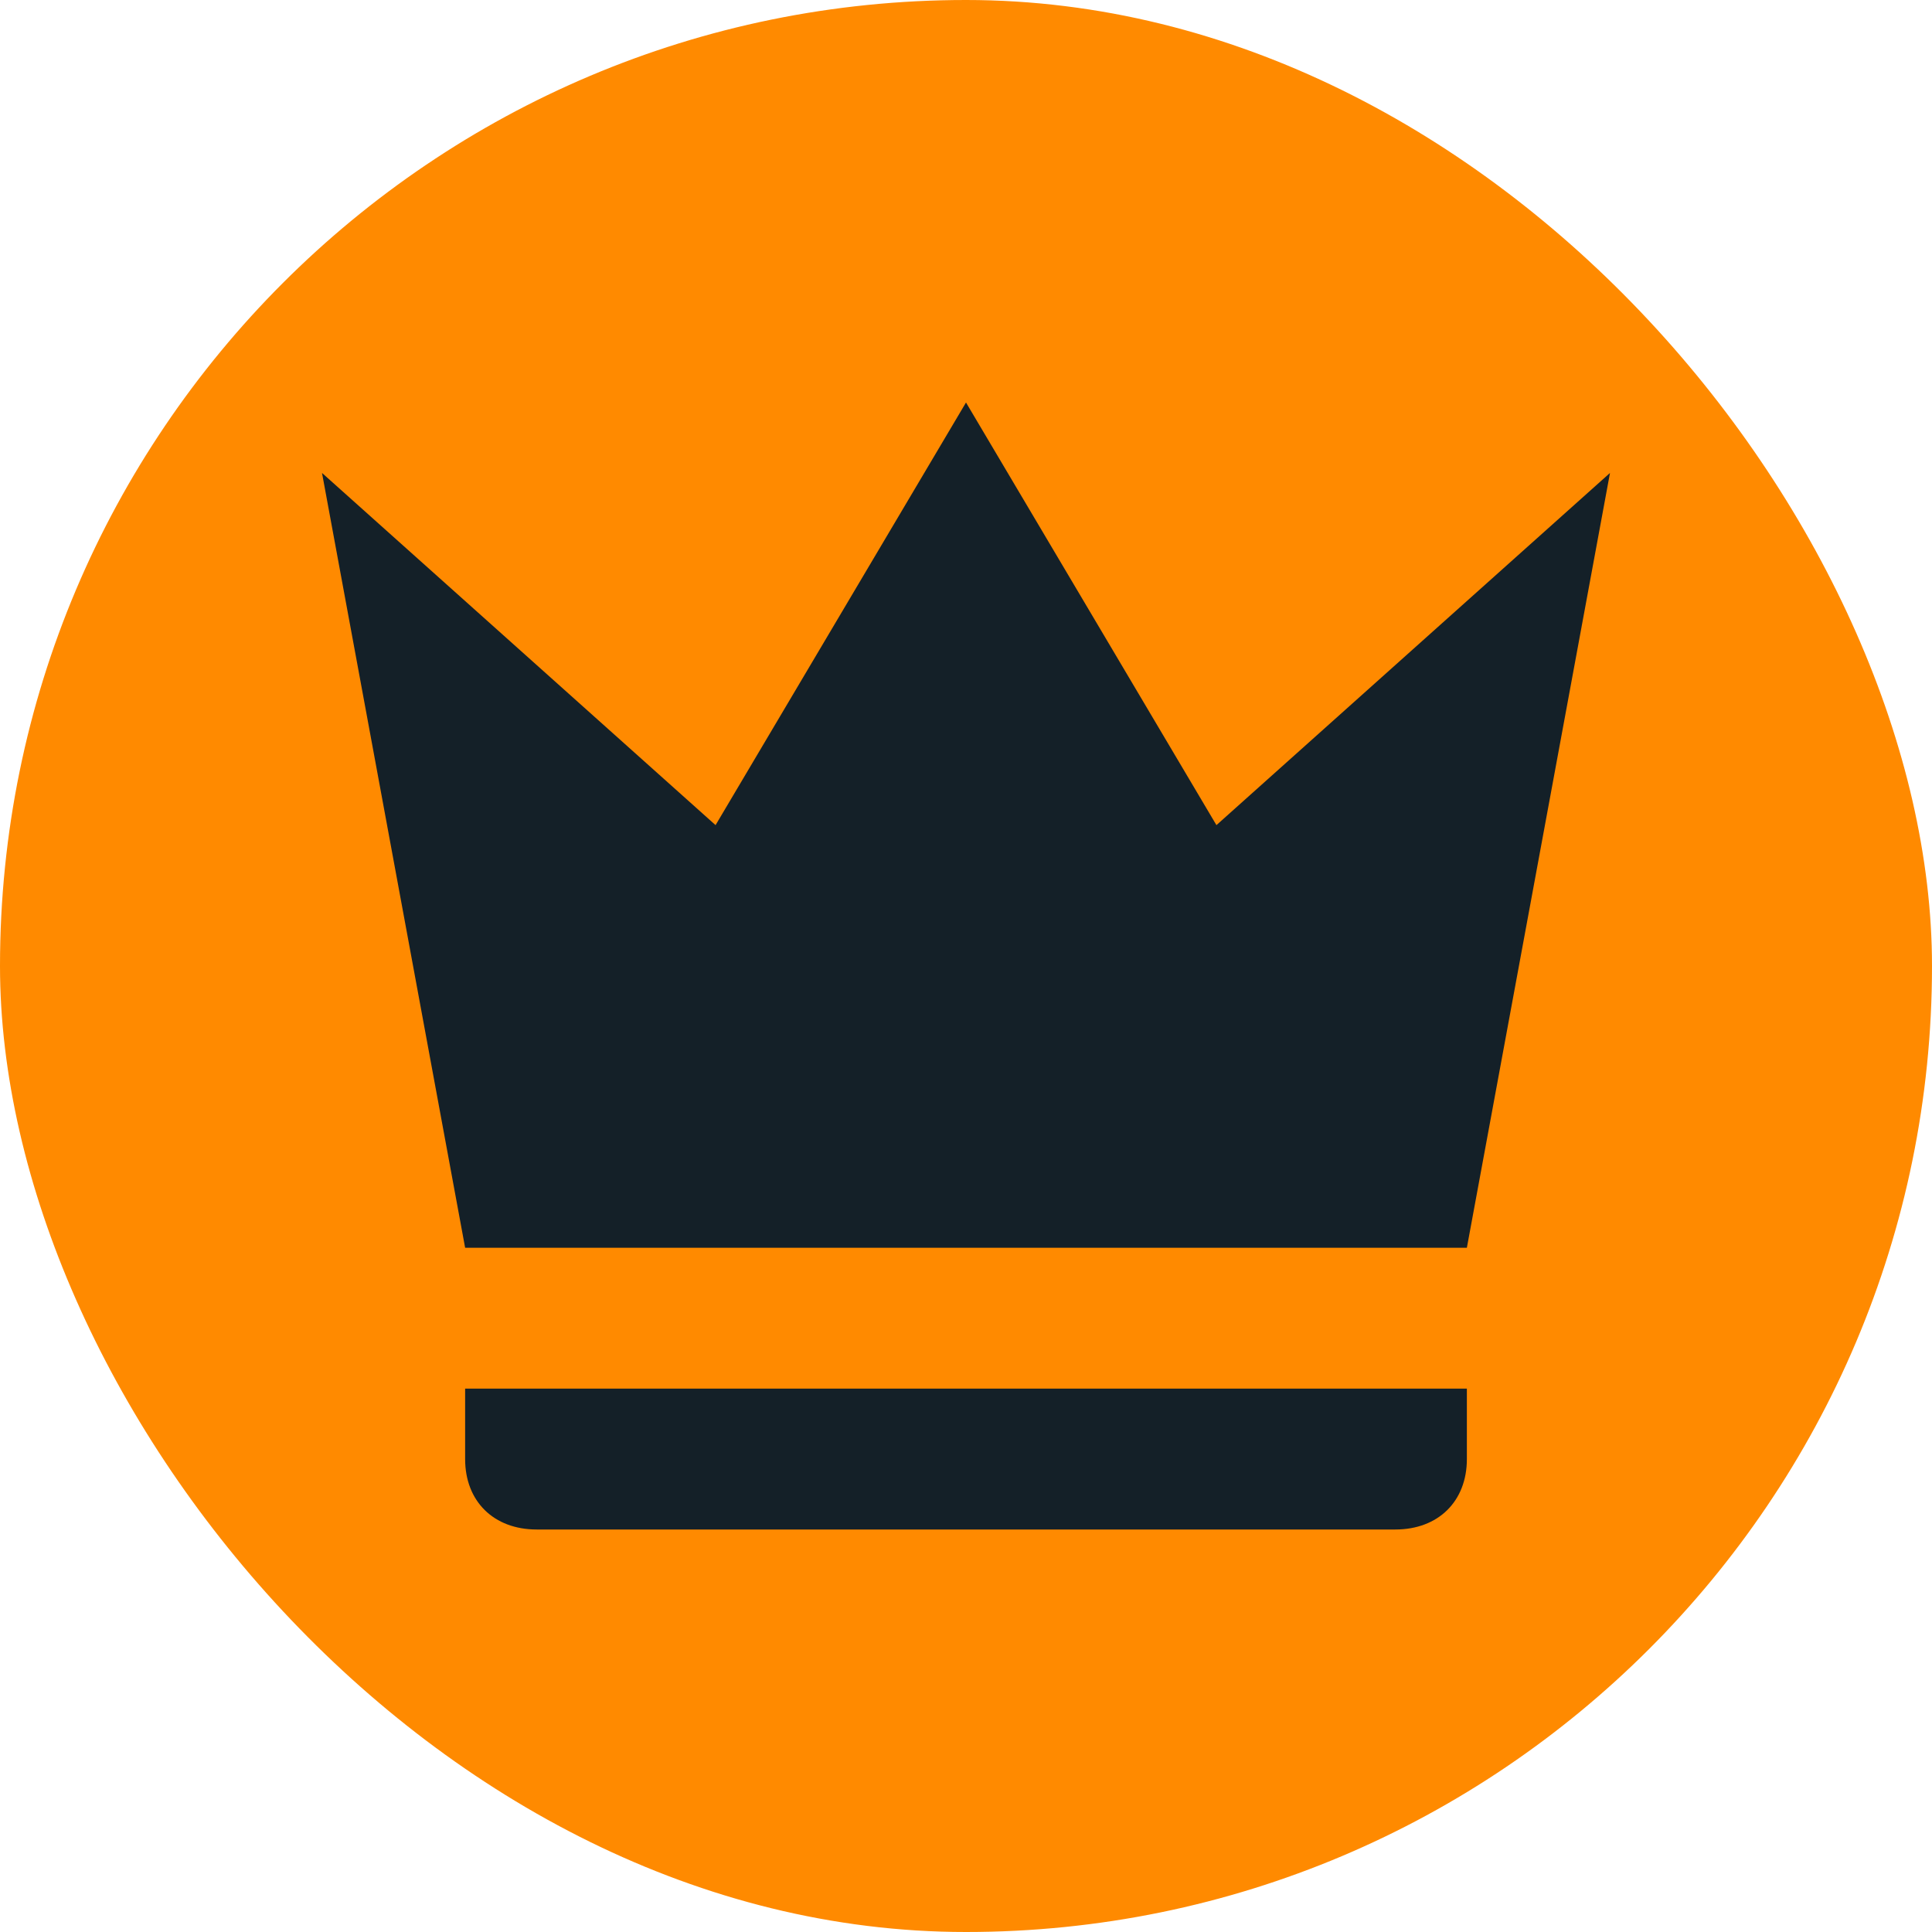 <svg width="24" height="24" viewBox="0 0 24 24" fill="none" xmlns="http://www.w3.org/2000/svg">
<g clip-path="url(#clip0_29516_4835)">
<rect width="24" height="24" rx="12" fill="#FF8A00"/>
<path d="M5.778 15.5L4 5.875L8.889 10.25L12 5L15.111 10.25L20 5.875L18.222 15.5H5.778ZM18.222 18.125C18.222 18.65 17.867 19 17.333 19H6.667C6.133 19 5.778 18.65 5.778 18.125V17.25H18.222V18.125Z" fill="#142028"/>
<g style="mix-blend-mode:hard-light" filter="url(#filter0_f_29516_4835)">
<rect x="45.109" y="-8.367" width="3.5" height="45.465" transform="rotate(32.021 45.109 -8.367)" fill="white"/>
</g>
</g>
<defs>
<filter id="filter0_f_29516_4835" x="16.002" y="-13.367" width="37.075" height="50.404" filterUnits="userSpaceOnUse" color-interpolation-filters="sRGB">
<feFlood flood-opacity="0" result="BackgroundImageFix"/>
<feBlend mode="normal" in="SourceGraphic" in2="BackgroundImageFix" result="shape"/>
<feGaussianBlur stdDeviation="2.5" result="effect1_foregroundBlur_29516_4835"/>
</filter>
<clipPath id="clip0_29516_4835">
<rect width="24" height="24" rx="12" fill="white"/>
</clipPath>
</defs>
</svg>
